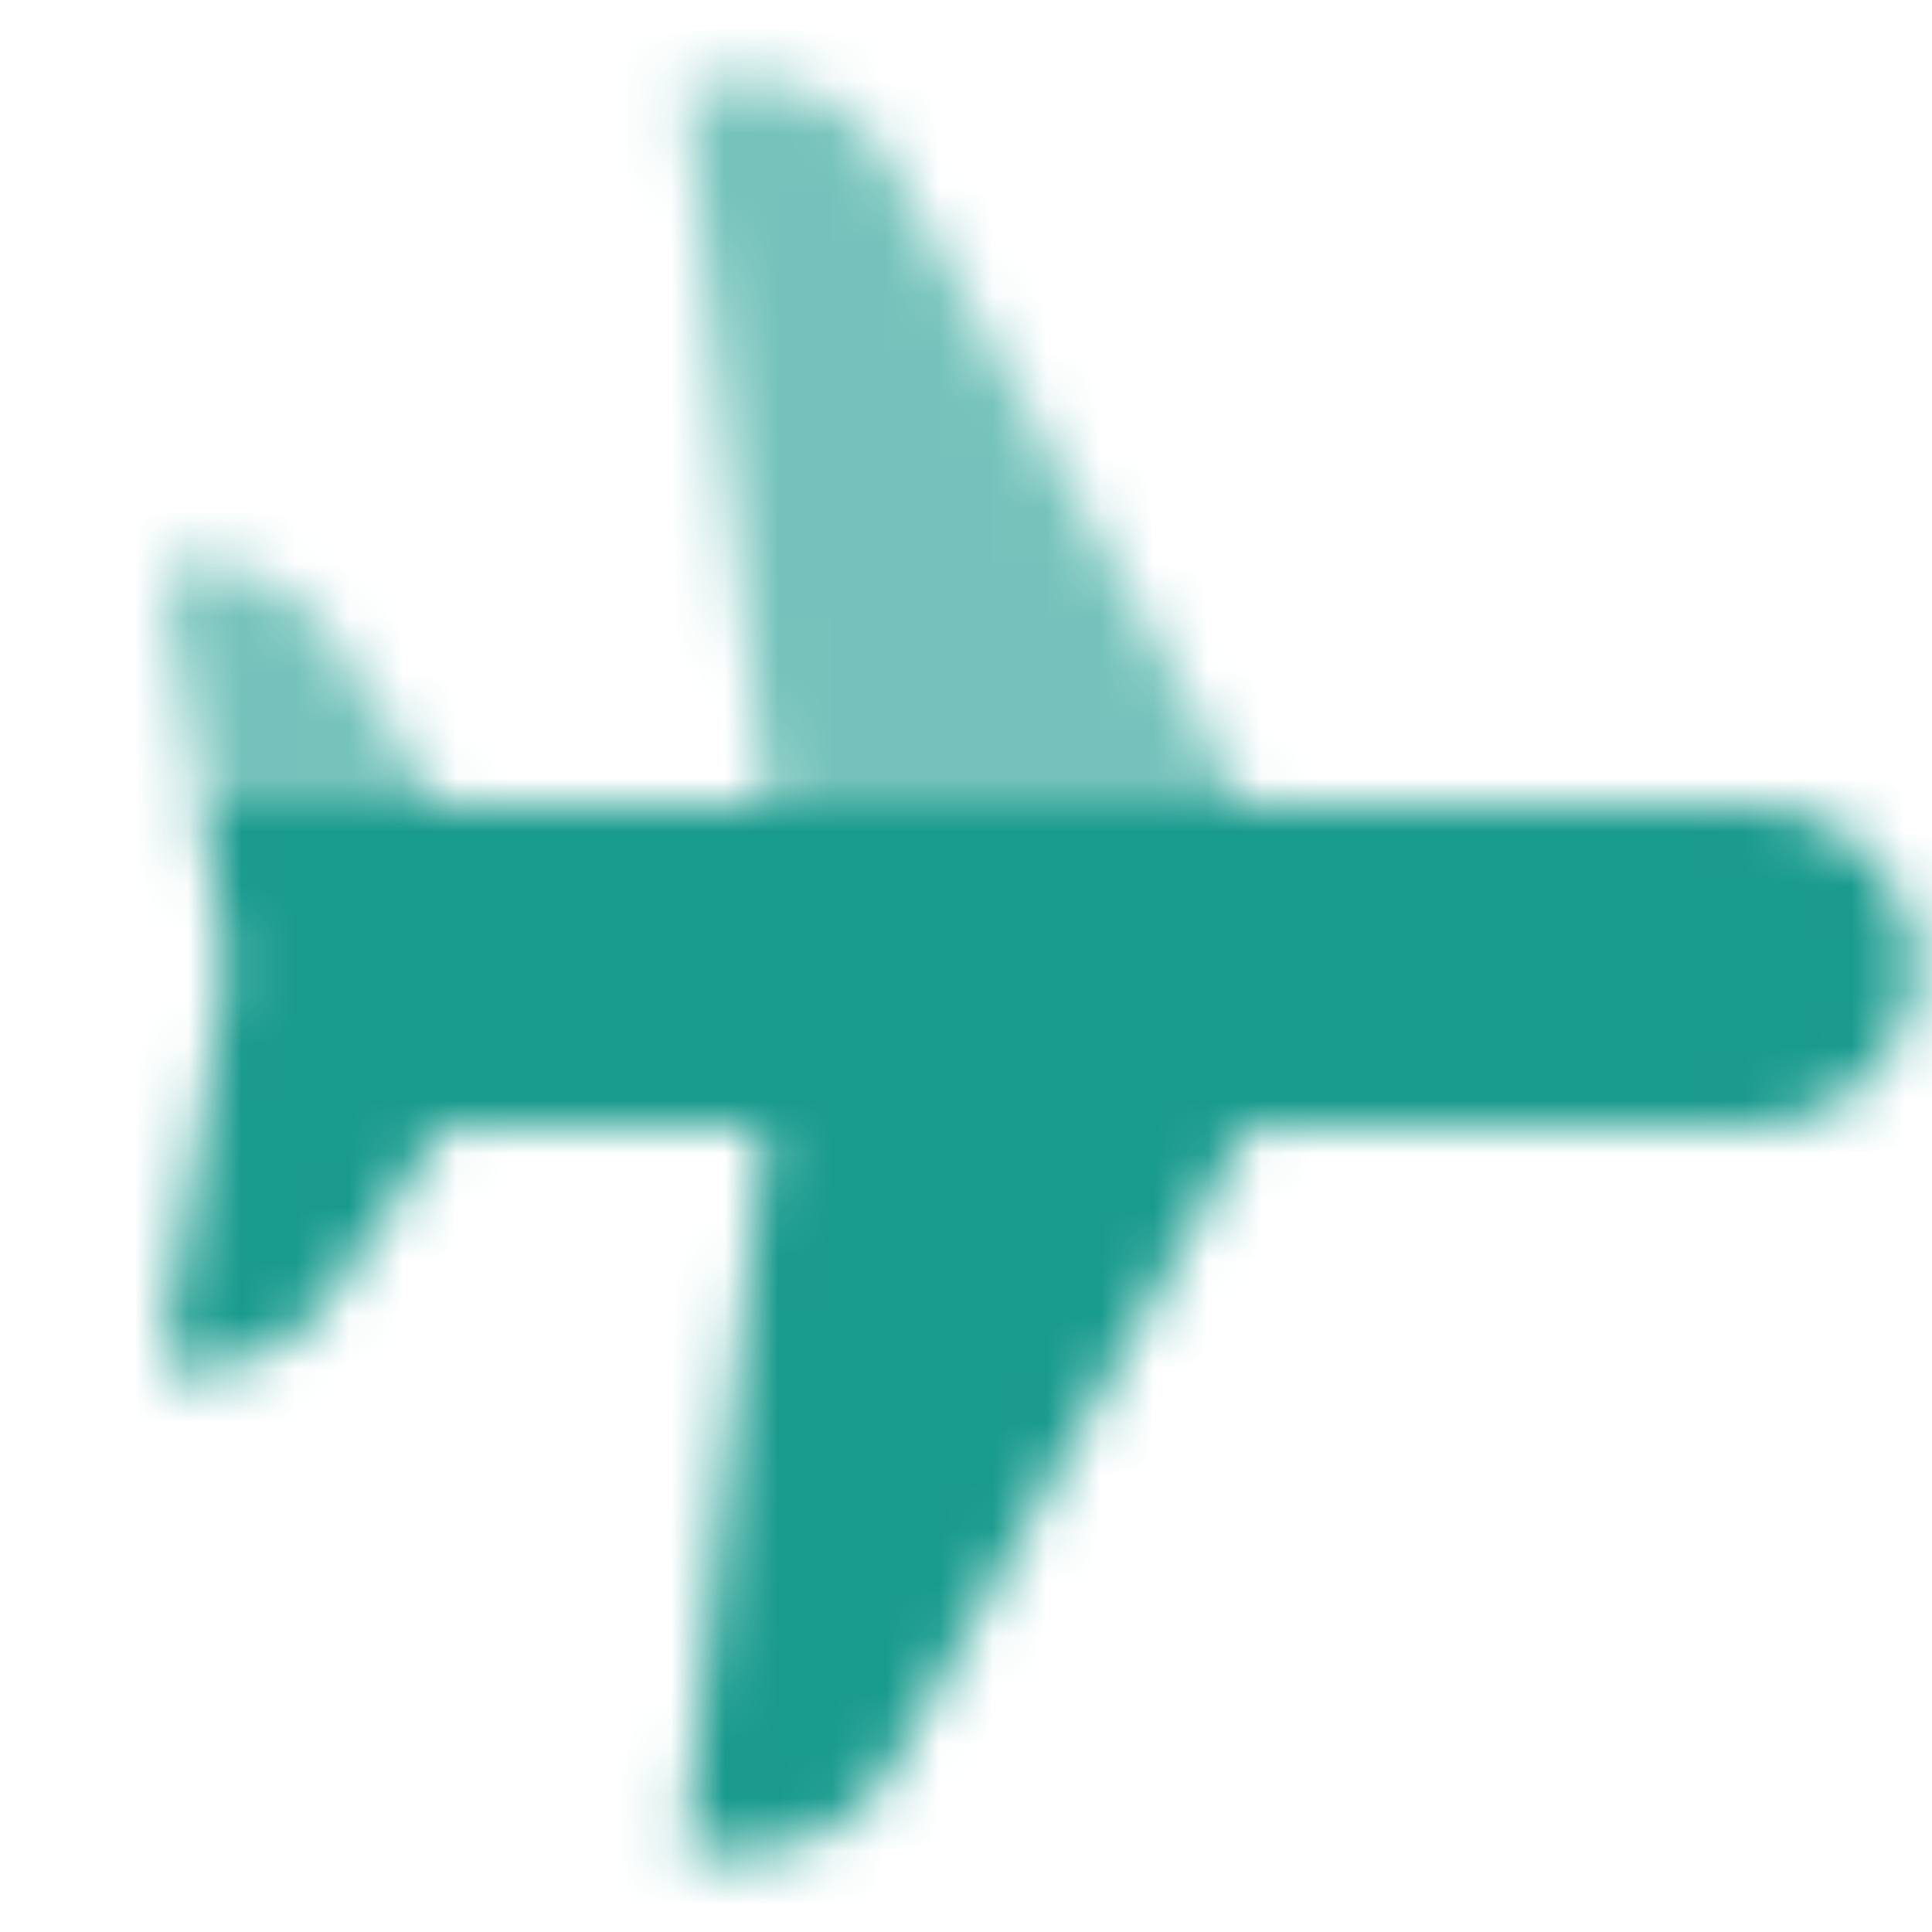 <svg width="36" height="36" viewBox="0 0 36 36" fill="none" xmlns="http://www.w3.org/2000/svg">
<mask id="mask0_1011_10814" style="mask-type:alpha" maskUnits="userSpaceOnUse" x="3" y="1" width="33" height="34">
<path opacity="0.6" fill-rule="evenodd" clip-rule="evenodd" d="M16.607 3.043C16.078 2.091 15.074 1.5 13.985 1.5L12.75 1.5L14.25 15L23.25 15L16.607 3.043ZM6.141 11.836C5.584 11.001 4.648 10.5 3.644 10.5H3L3.75 15L8.25 15L6.141 11.836Z" fill="black"/>
<path fill-rule="evenodd" clip-rule="evenodd" d="M32.646 15C33.782 15 34.821 15.642 35.329 16.658L35.497 16.994C35.813 17.627 35.813 18.373 35.497 19.006L35.329 19.342C34.821 20.358 33.782 21 32.646 21L23.25 21L16.607 32.957C16.078 33.909 15.074 34.5 13.985 34.5H12.75L14.25 21H8.25L6.141 24.164C5.584 24.999 4.648 25.5 3.644 25.5L3 25.5L3.75 21L4.2 18L3.75 15L32.646 15Z" fill="black"/>
</mask>
<g mask="url(#mask0_1011_10814)">
<path d="M0 0L36 0V36H0L0 0Z" fill="#189A8D"/>
</g>
</svg>
